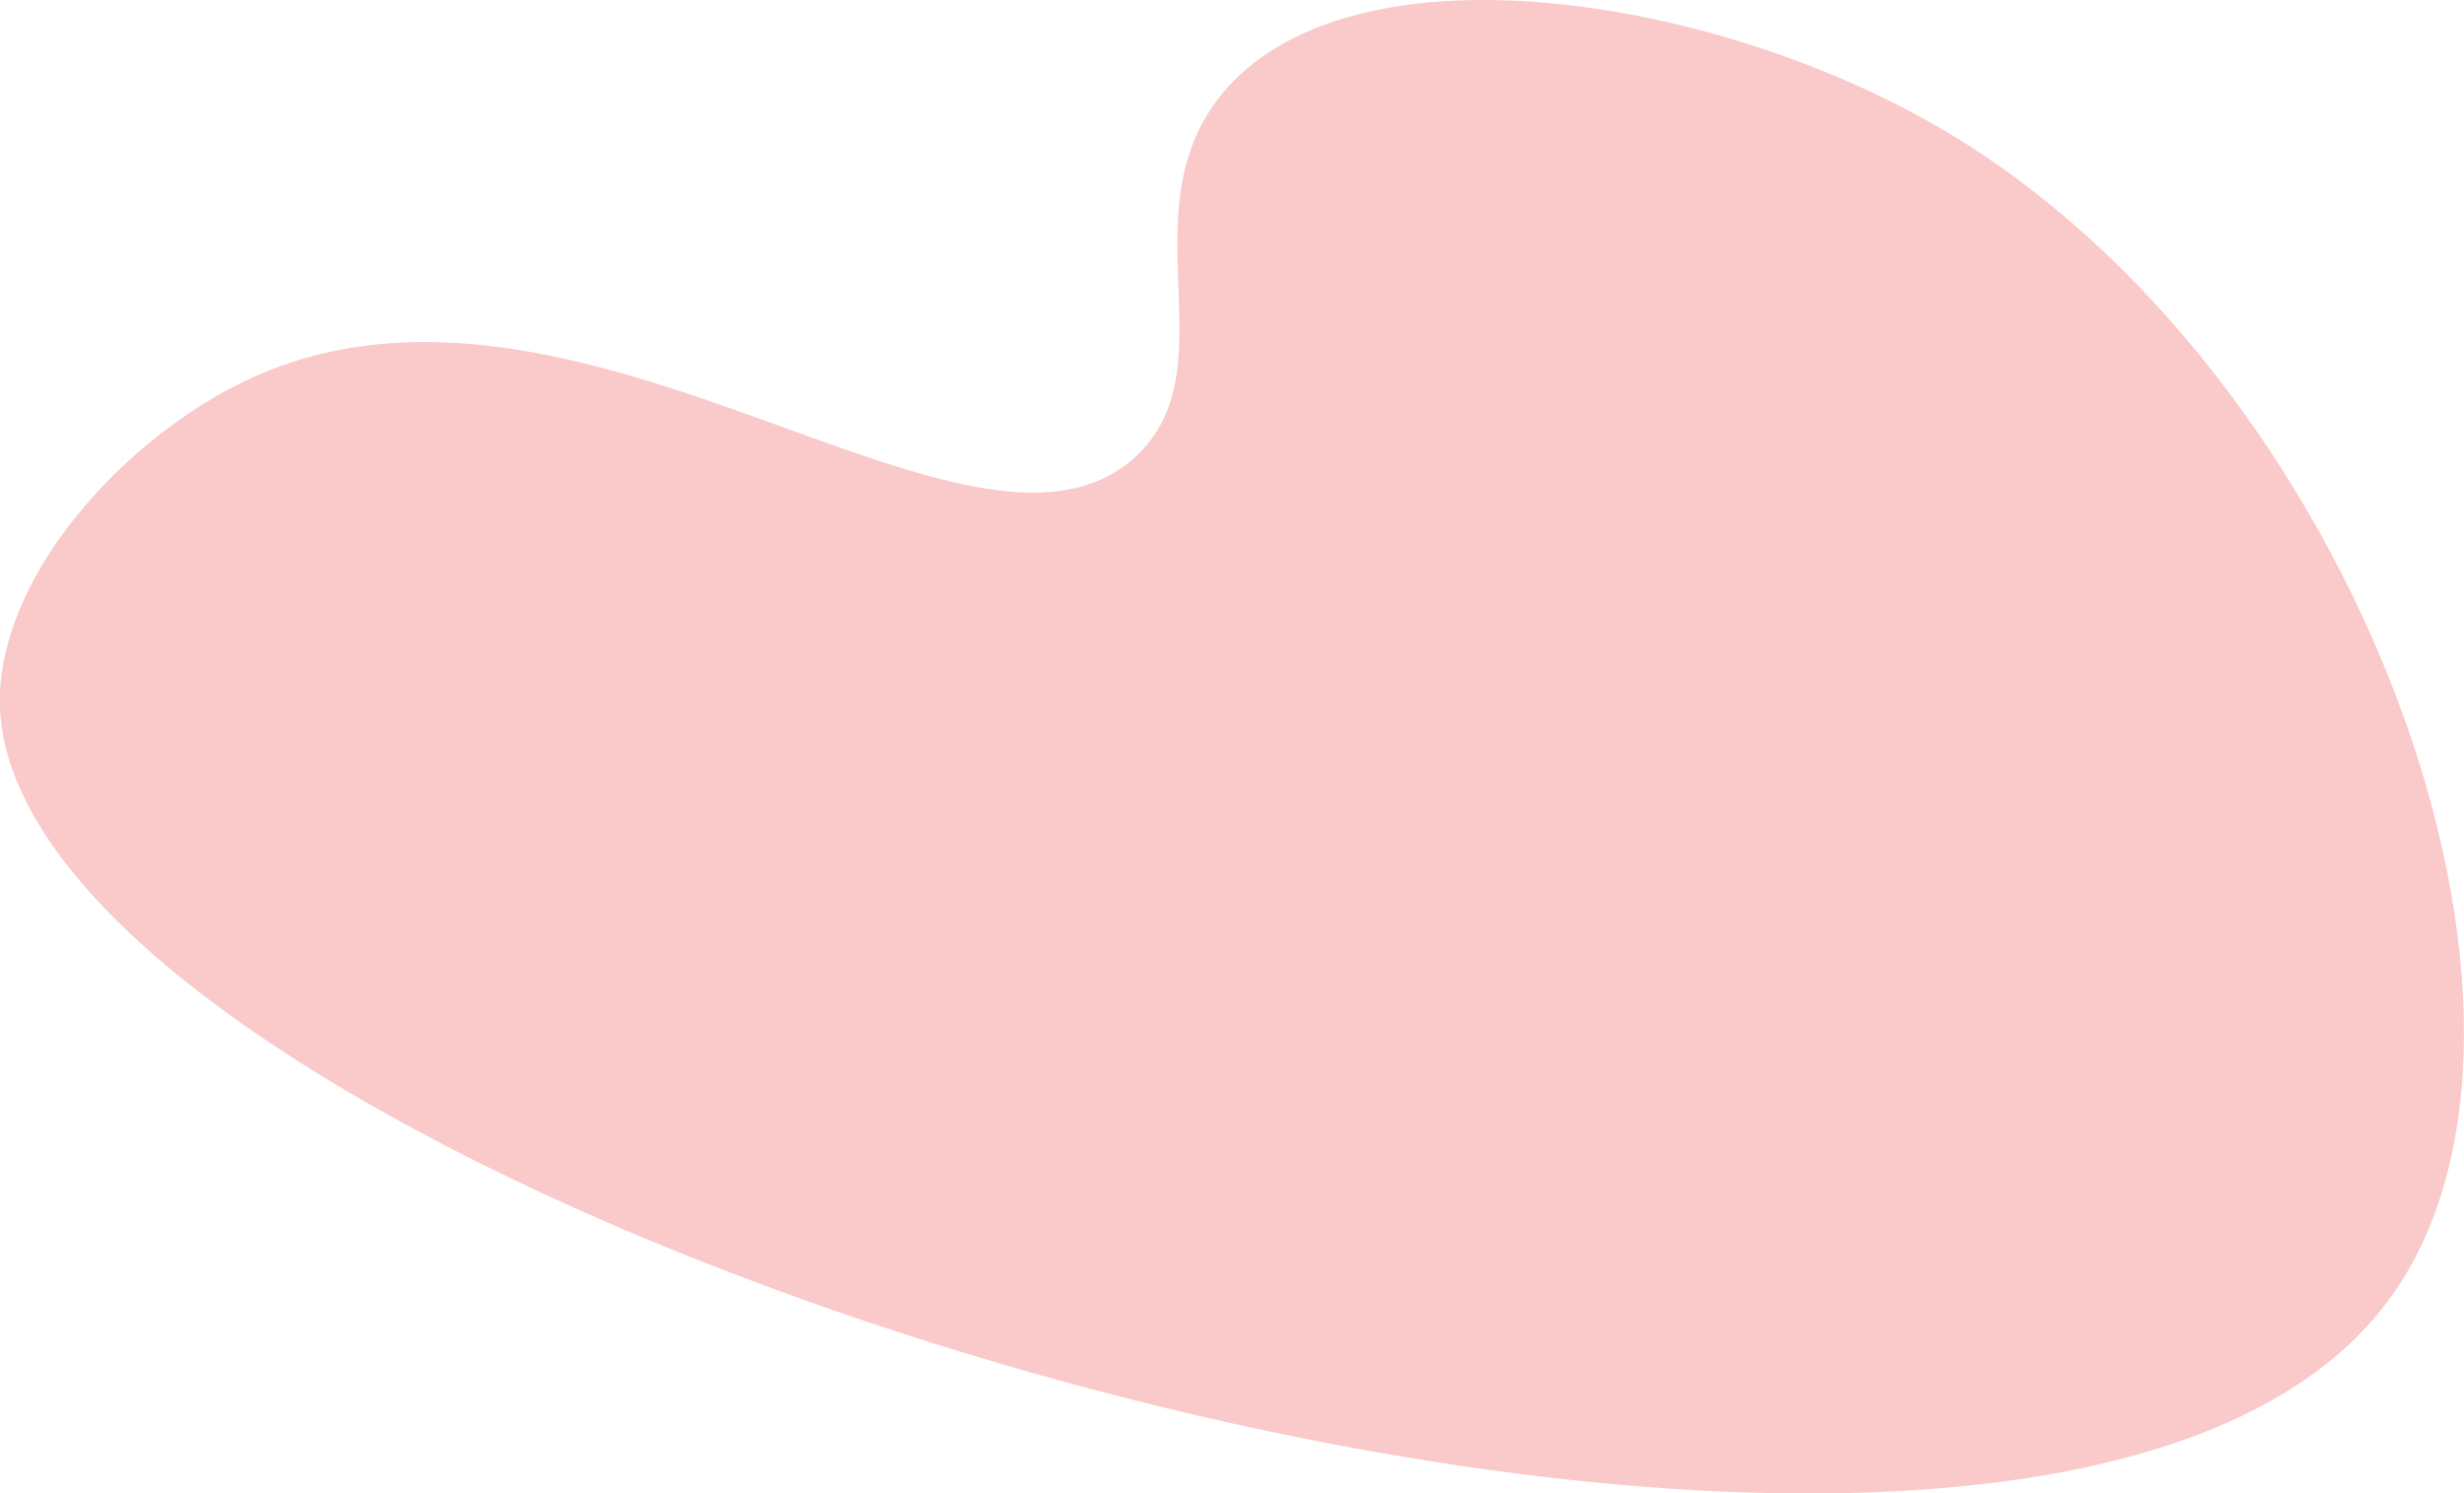 <svg xmlns="http://www.w3.org/2000/svg" id="Layer_2" viewBox="0 0 39.74 24.09"><defs><style>      .cls-1 {        fill: #fac9ca;      }    </style></defs><g id="Layer_1-2" data-name="Layer_1"><path class="cls-1" d="M18.3,7.38c-2.65,2.39-8.95-3.71-14.25-1.28C2,7.04-.08,9.34,0,11.42c.33,7.94,32.38,17.79,38.51,9.57,3.34-4.47-.48-15.01-7.23-18.93C27.64-.06,21.93-.97,19.79,1.42c-1.7,1.91.1,4.52-1.49,5.96"></path></g></svg>
